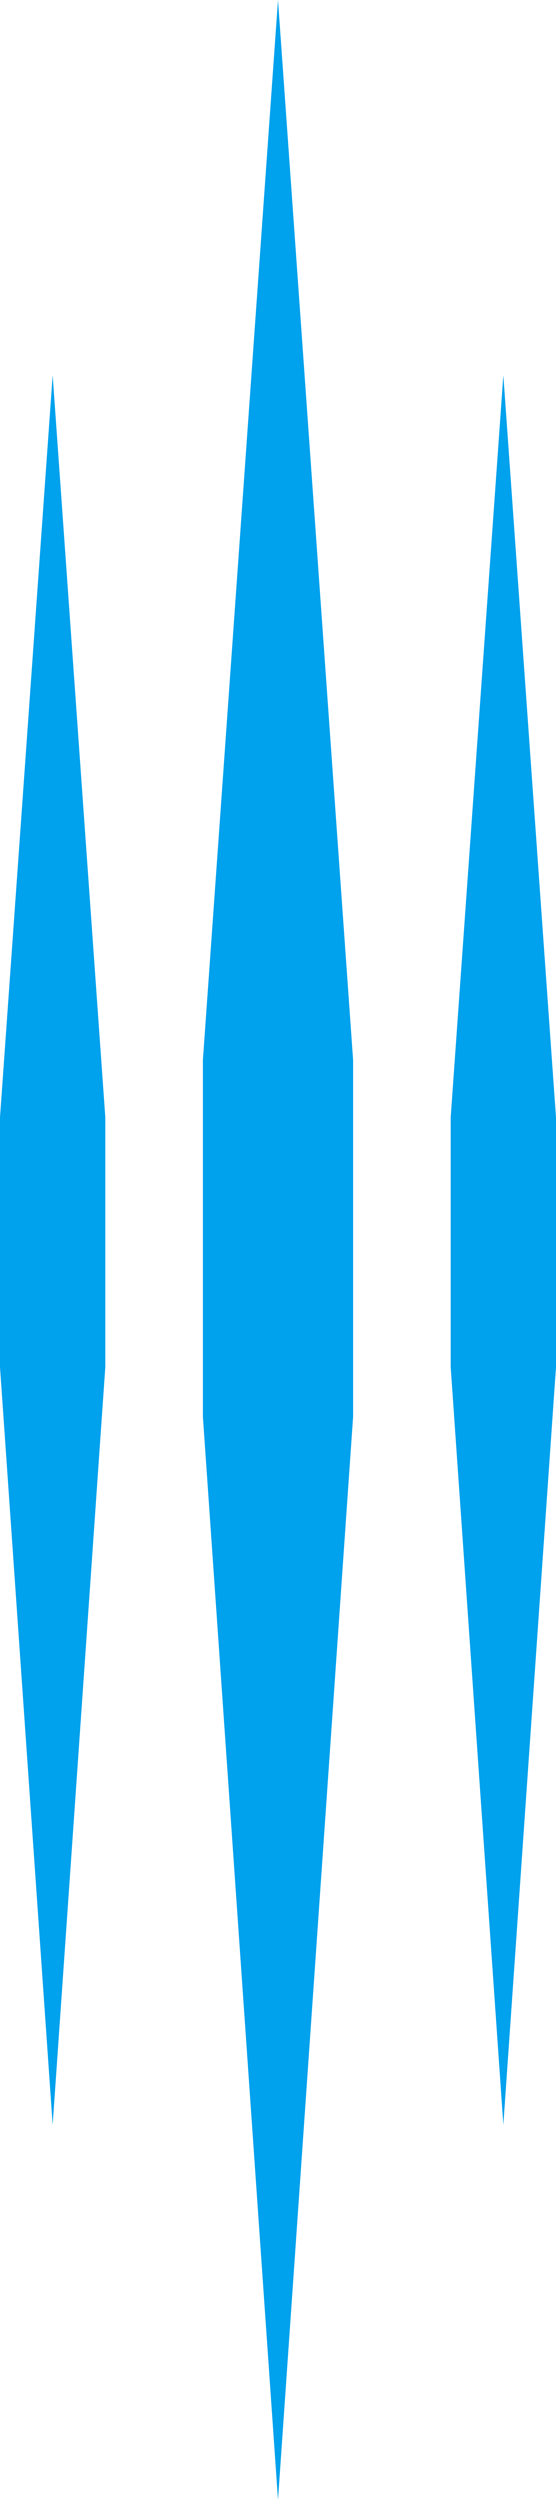 <svg xmlns="http://www.w3.org/2000/svg" width="7.18" height="32.26"><defs><style>.a{fill:#00a1ed}</style></defs><path class="a" d="M2.62 13.68v4.6l.97 13.98.97-13.98v-4.6L3.59 0zM5.82 14.42v3.22l.68 9.78.68-9.78v-3.22L6.5 4.84zM1.36 14.42L.68 4.84 0 14.42v3.22l.68 9.78.68-9.78z"/></svg>